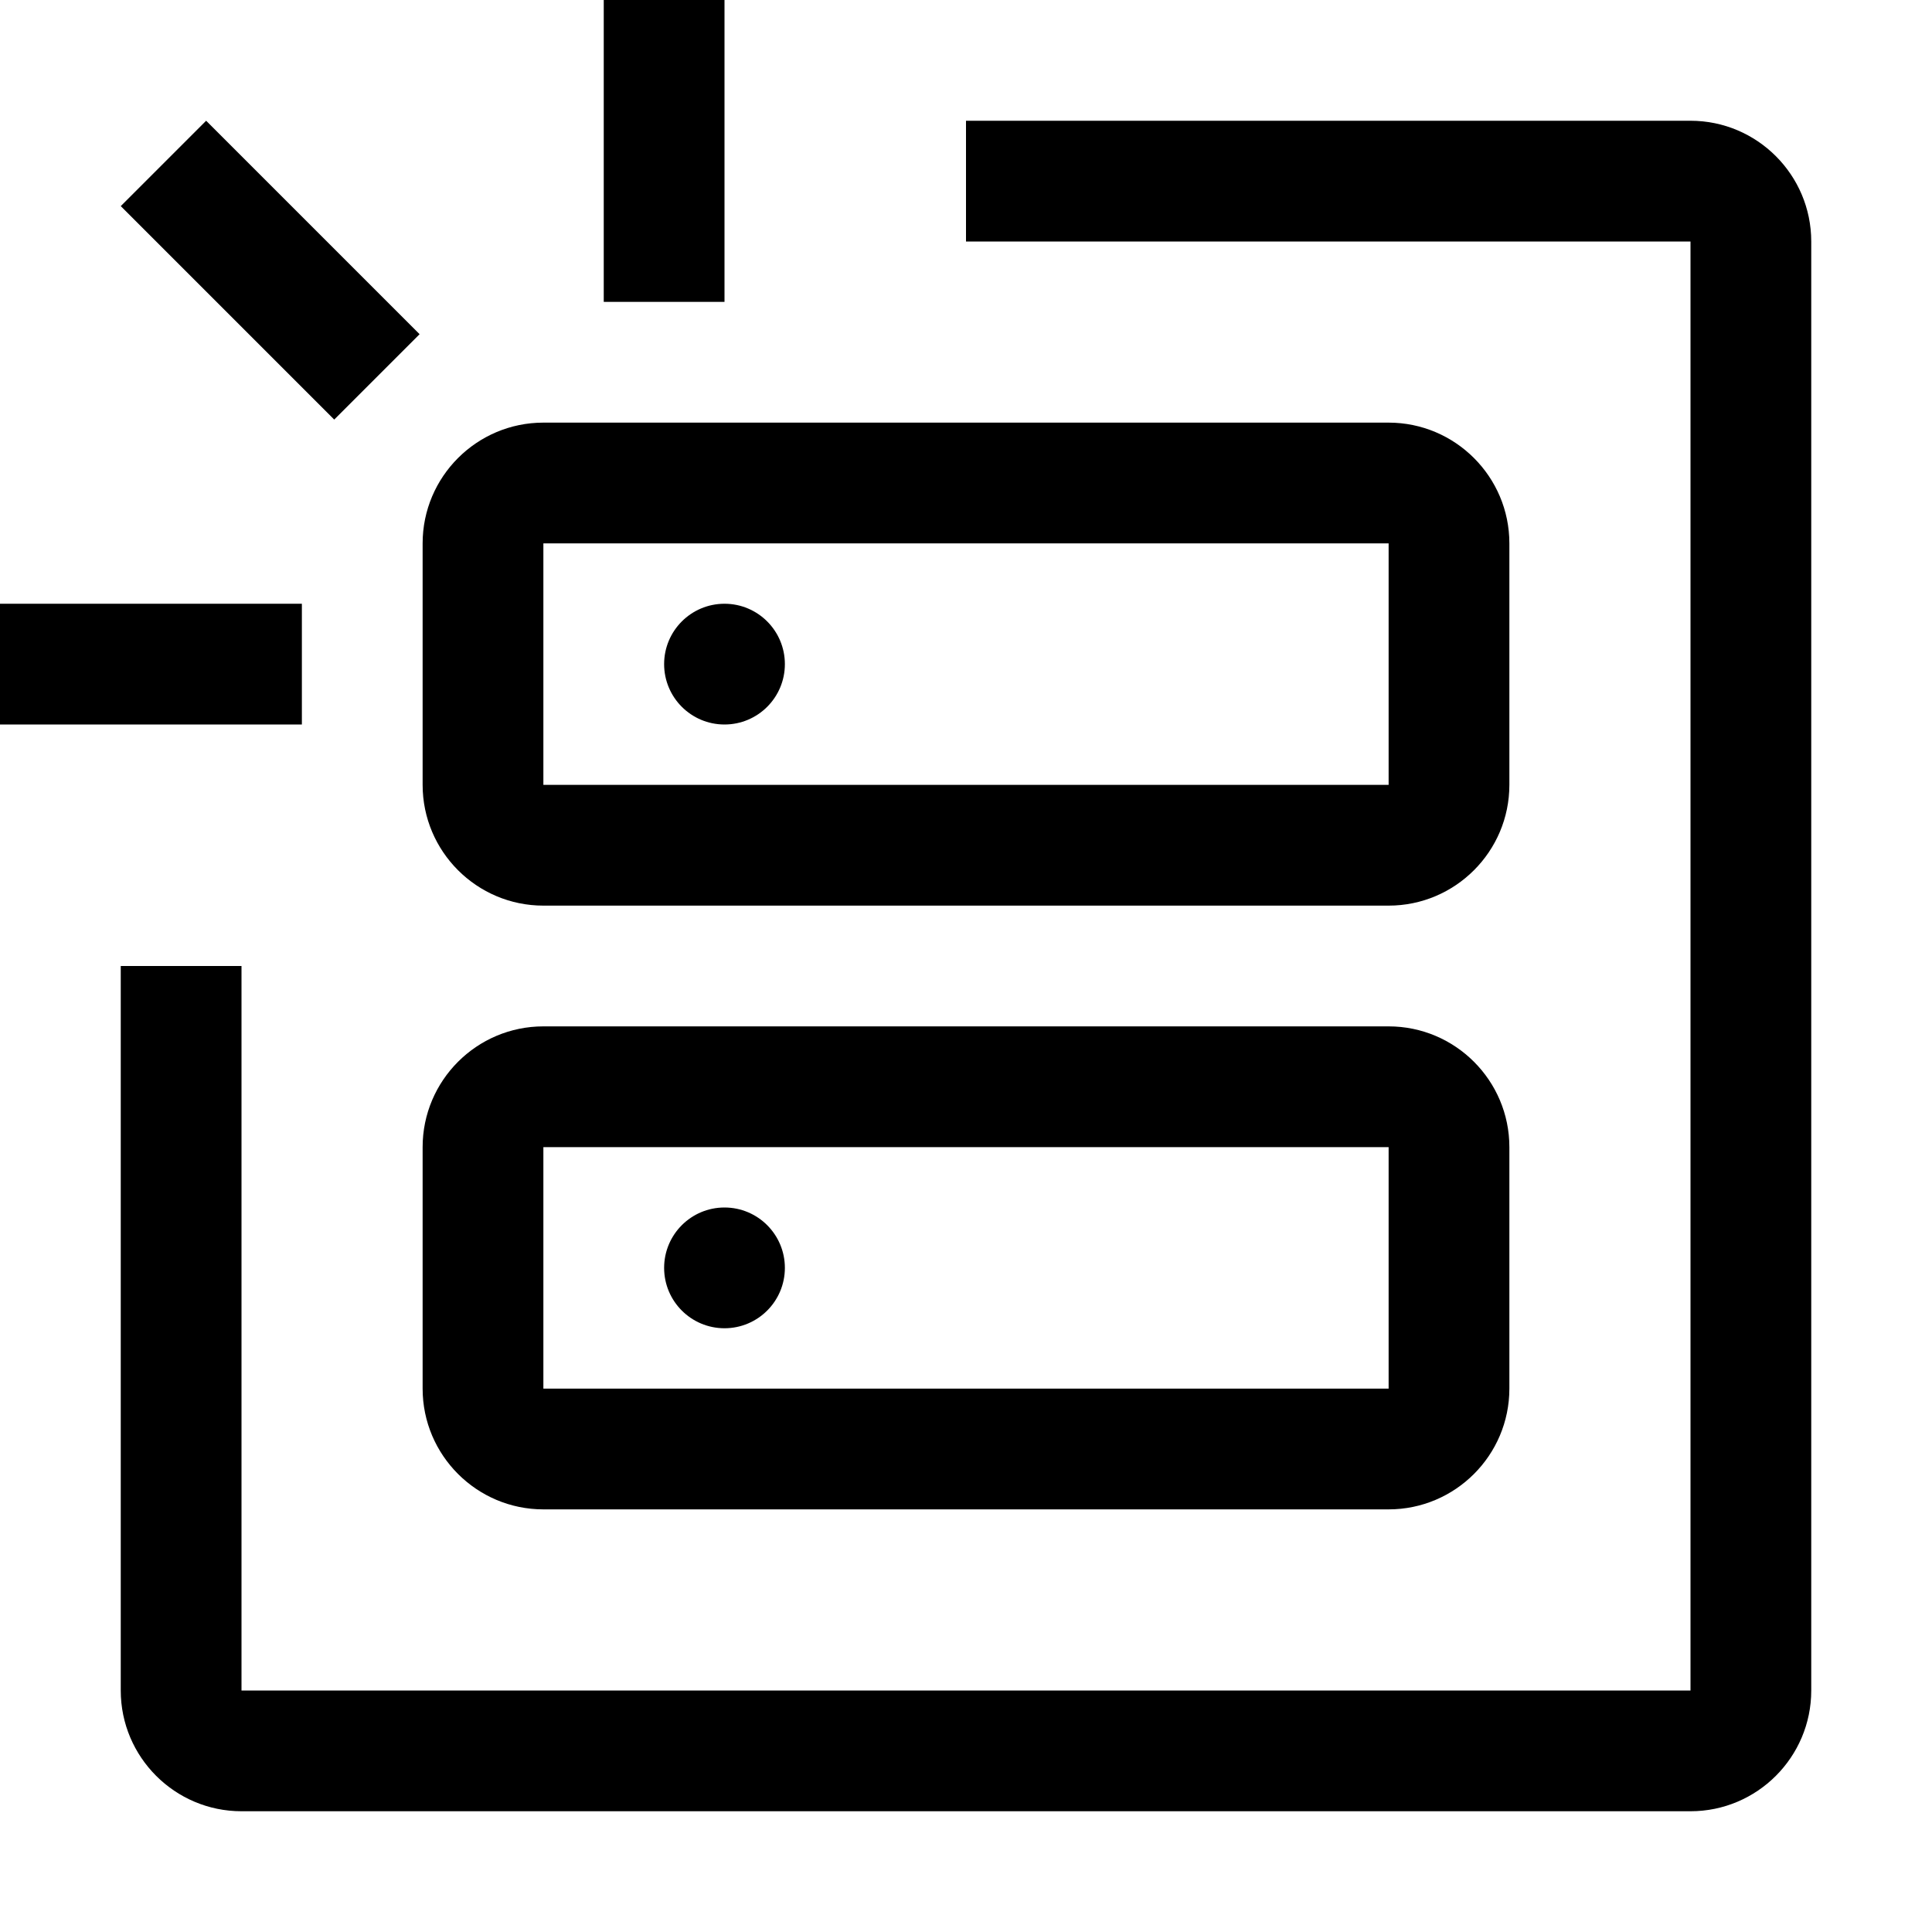 <svg xmlns="http://www.w3.org/2000/svg" viewBox="0 0 32 32" fill="currentColor"><defs></defs><circle cx="12" cy="21" r="1"/><path d="m23,25h-14c-1.103,0-2-.897-2-2v-4c0-1.103.897-2,2-2h14c1.103,0,2,.897,2,2v4c0,1.103-.897,2-2,2Zm-14-6v4h14v-4h-14Z"/><circle cx="12" cy="11" r="1"/><path d="m23,15h-14c-1.103,0-2-.897-2-2v-4c0-1.103.897-2,2-2h14c1.103,0,2,.897,2,2v4c0,1.103-.897,2-2,2Zm-14-6v4h14v-4h-14Z"/><path d="m28,30H4c-1.103,0-2-.897-2-2v-12h2v12h24V4h-12v-2h12c1.103,0,2,.897,2,2v24c0,1.103-.897,2-2,2Z"/><rect x="8.5" y="1.5" width="5" height="2" transform="translate(13.5 -8.5) rotate(90)"/><rect x="1.975" y="3.475" width="5" height="2" transform="translate(4.475 -1.854) rotate(45)"/><rect y="10" width="5" height="2"/><rect id="_Transparent_Rectangle_" data-name="&amp;lt;Transparent Rectangle&amp;gt;" class="cls-1" width="32" height="32" style="fill: none"/></svg>